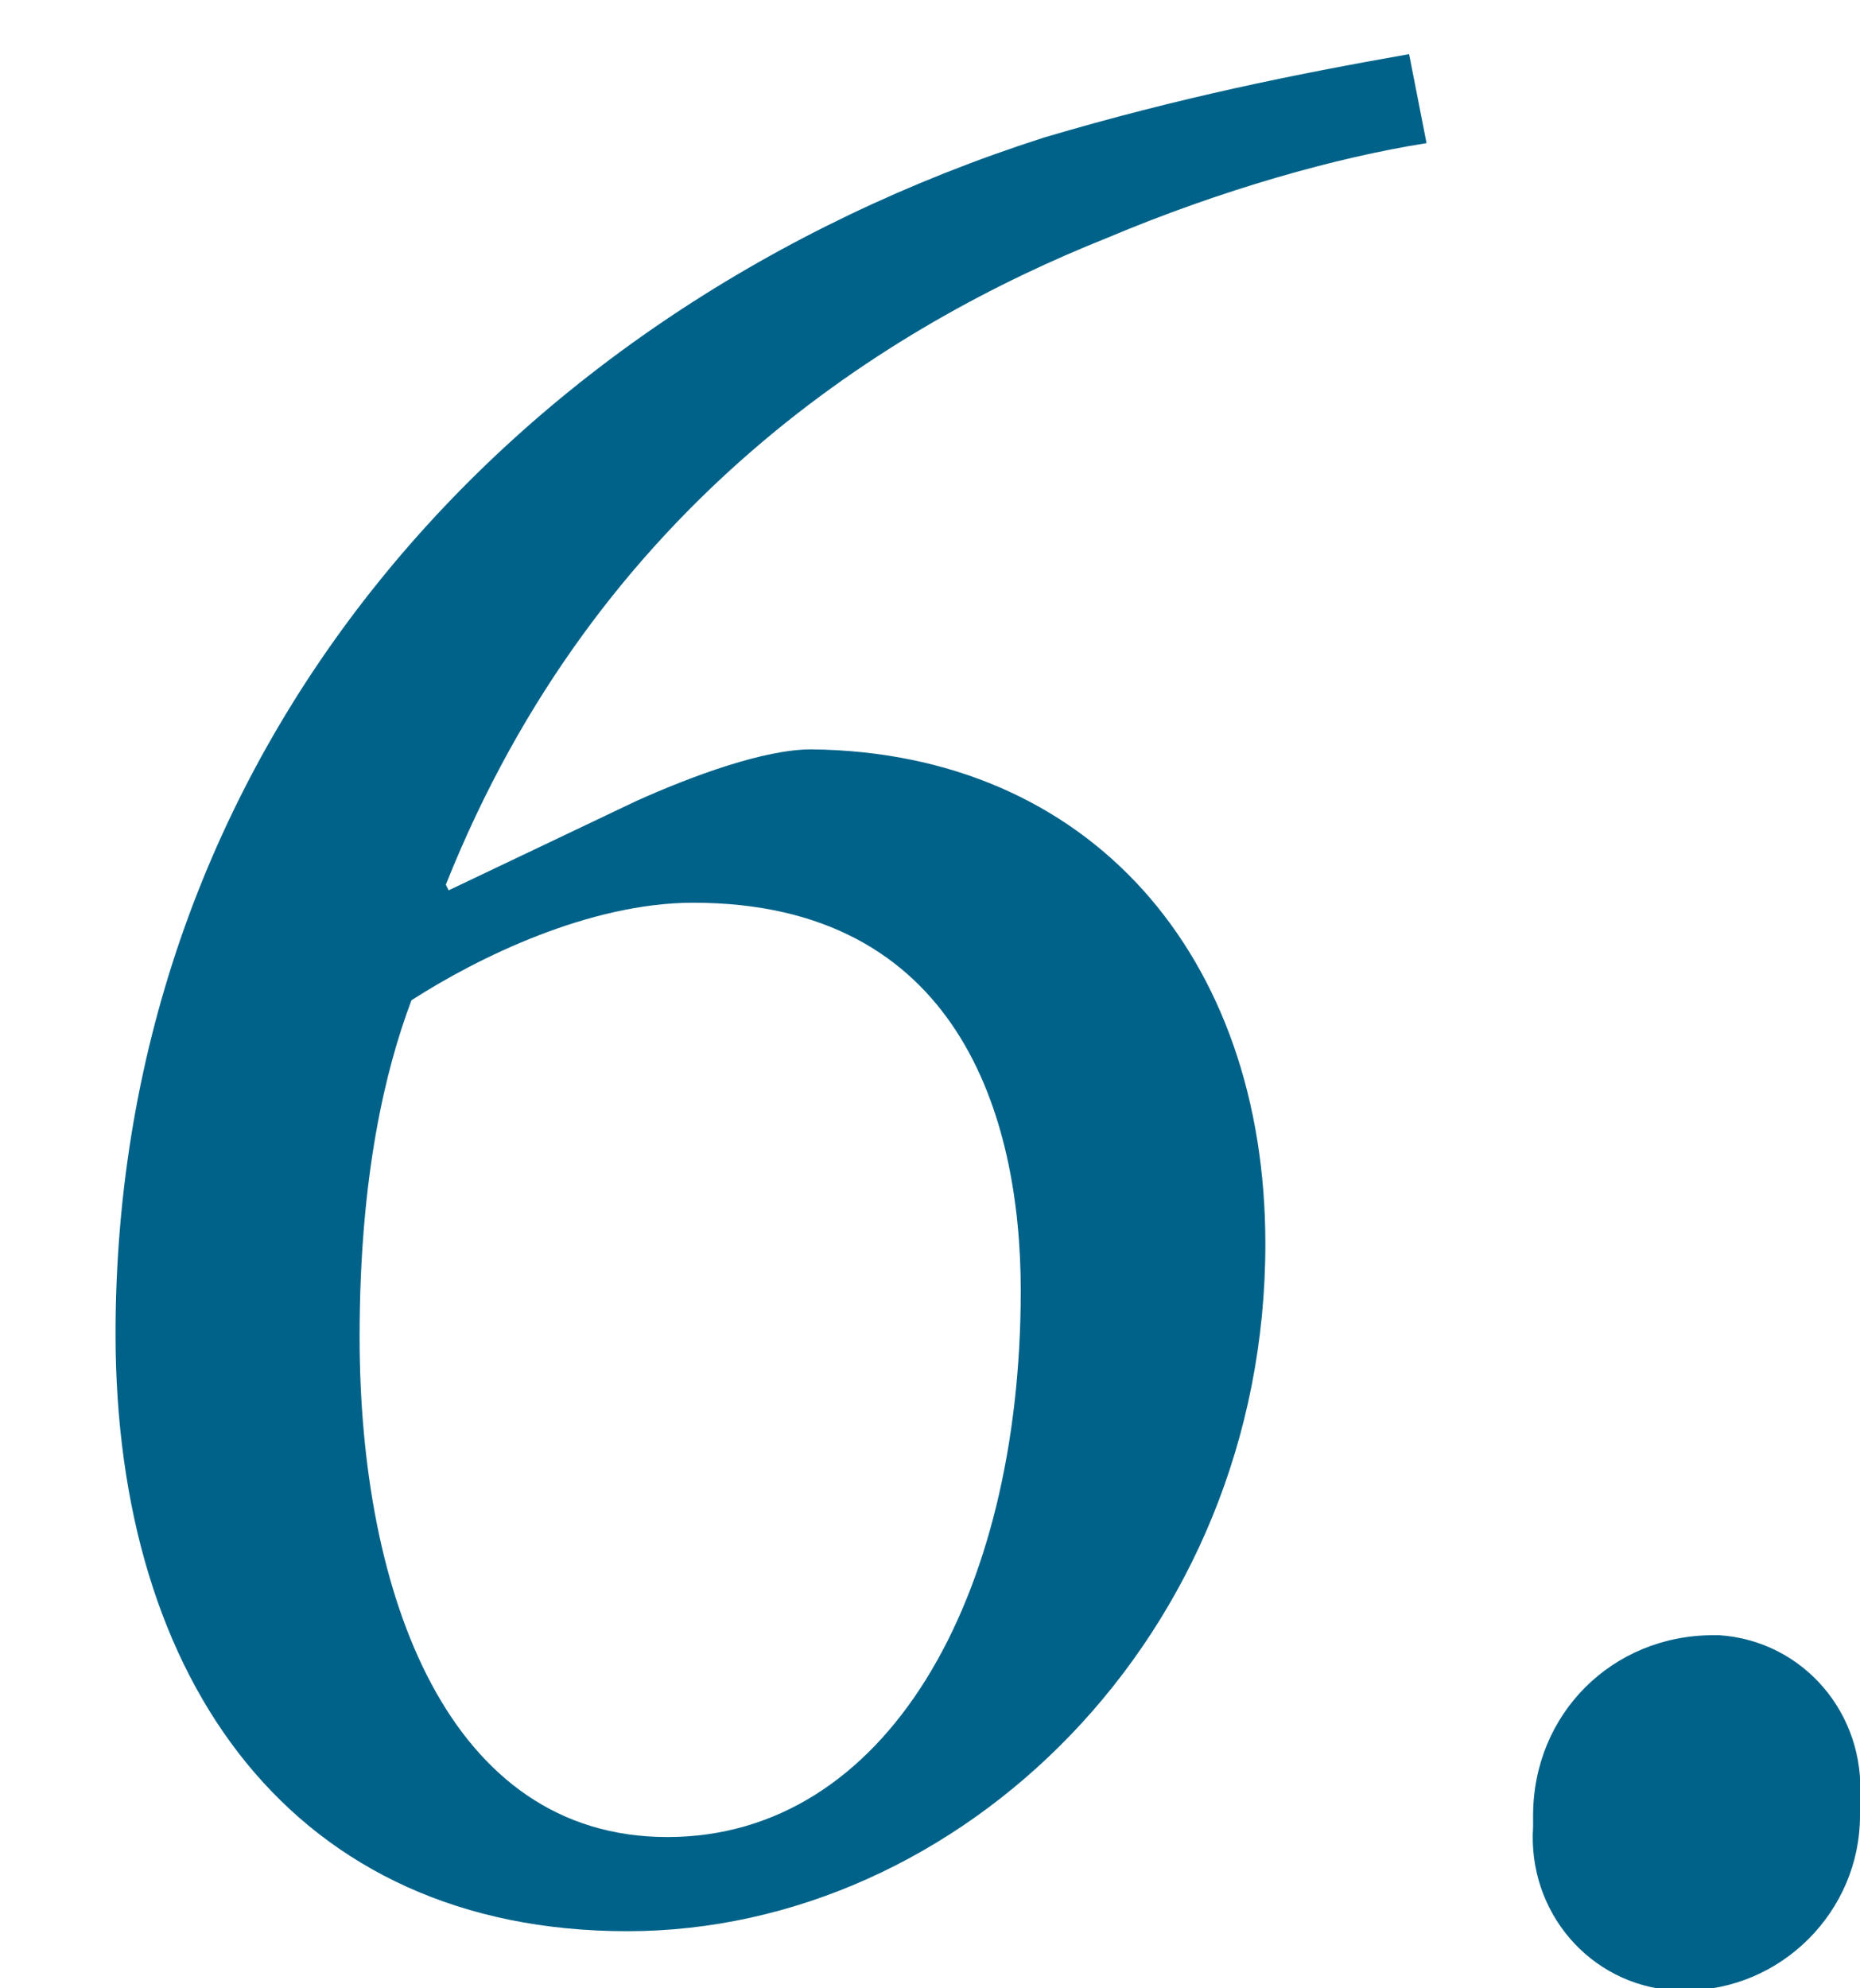 <?xml version="1.0" encoding="UTF-8"?><svg id="a" xmlns="http://www.w3.org/2000/svg" viewBox="0 0 33 35.26"><path d="M29.9,35.3c1.7,0,3.1-1.4,3.1-3.1v-.3c.1-1.5-1-2.8-2.5-2.9h-.1c-1.8,0-3.2,1.4-3.2,3.2v.2c-.1,1.5,1,2.8,2.5,2.9,0,0,.1,0,.2,0Z" style="fill:#006289;"/><path d="M25.3,2.54c-1.58.25-3.62.82-5.66,1.68-3.83,1.53-9.03,4.69-11.73,11.47l.05.1,3.32-1.58c1.02-.46,2.29-.92,3.11-.92,4.95.05,8.06,3.67,8.06,8.77,0,6.94-5.41,12.19-11.32,12.19S2.05,29.83,2.05,23.66C2.05,13.35,8.98,5.5,18.52,2.44c2.4-.71,4.44-1.12,6.48-1.48l.31,1.58ZM7.3,17.74c-.46,1.22-.92,3.11-.92,5.97,0,4.59,1.58,8.87,5.46,8.87s6.27-4.23,6.27-9.69c0-3.11-1.12-6.88-5.81-6.88-1.84,0-3.82.97-5,1.73Z" style="fill:#006289;"/></svg>